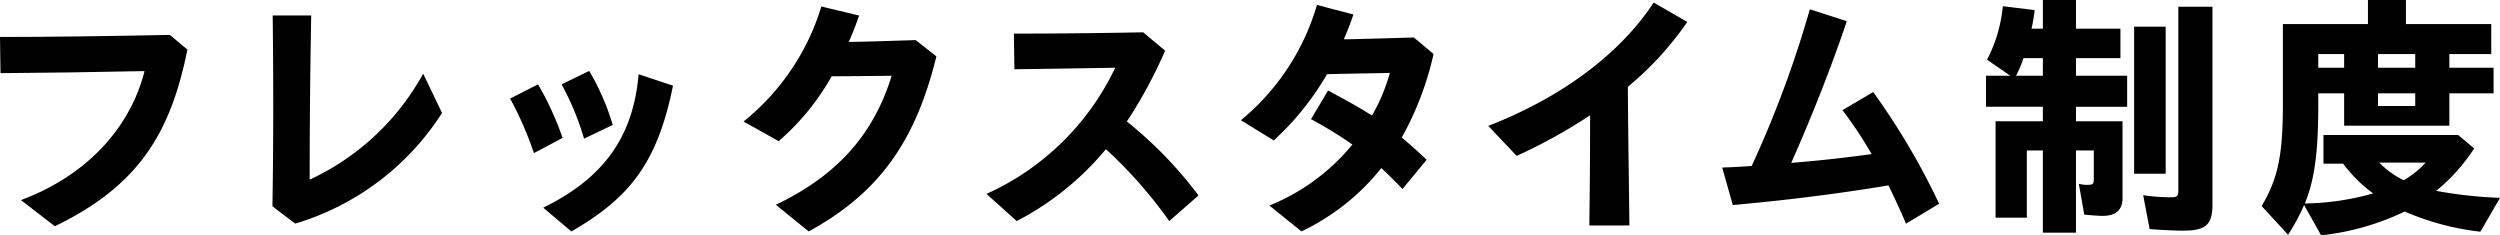 <svg xmlns="http://www.w3.org/2000/svg" width="193.427" height="18.203" viewBox="0 0 193.427 18.203">
  <g id="グループ_12036" data-name="グループ 12036" transform="translate(-364.032 -861.357)">
    <g id="グループ_10005" data-name="グループ 10005">
      <path id="パス_9385" data-name="パス 9385" d="M143.652,1058.456c5.461-2.04,8.562-5.961,9.562-9.981-3.661.08-8.082.139-11.142.159l-.04-2.8c3.881,0,8.182-.061,13.142-.16l1.361,1.139c-1.3,6.422-3.741,10.523-10.262,13.664Z" transform="translate(222 -181.617)"/>
      <path id="パス_9386" data-name="パス 9386" d="M163.11,1058.937c.08-4.841.08-9.662.02-14.764h2.981c-.08,4.342-.12,8.443-.12,12.7a19.215,19.215,0,0,0,8.782-8.2l1.46,3.04a20.4,20.4,0,0,1-11.363,8.562Z" transform="translate(222 -181.617)"/>
      <path id="パス_9387" data-name="パス 9387" d="M181.5,1050.6l2.161-1.1a23.43,23.43,0,0,1,1.9,4.142l-2.22,1.179a26.172,26.172,0,0,0-1.841-4.22m2.561,8.441c4.7-2.3,6.962-5.5,7.381-10.322l2.661.881c-1.22,6.041-3.4,8.7-7.862,11.282Zm1.42-9.542,2.141-1.04a19.025,19.025,0,0,1,1.82,4.181l-2.221,1.06a21,21,0,0,0-1.74-4.2" transform="translate(222 -181.617)"/>
      <path id="パス_9388" data-name="パス 9388" d="M202.059,1058.817c4.9-2.341,7.6-5.581,8.962-9.982-1.661.02-3.3.04-4.641.04a18.869,18.869,0,0,1-4.1,5.021l-2.721-1.52a18.157,18.157,0,0,0,6.022-8.9l2.92.7c-.24.7-.5,1.381-.8,2.041,1.54-.019,3.2-.08,5.181-.14l1.6,1.261c-1.58,6.4-4.28,10.482-9.881,13.543Z" transform="translate(222 -181.617)"/>
      <path id="パス_9389" data-name="パス 9389" d="M218.356,1057.977a20.208,20.208,0,0,0,9.962-9.763l-7.8.12-.04-2.76c2.64,0,5.741-.02,10-.1l1.7,1.42a35.922,35.922,0,0,1-2.961,5.481,31.291,31.291,0,0,1,5.542,5.722l-2.261,1.981a34.982,34.982,0,0,0-4.9-5.562,22.3,22.3,0,0,1-6.9,5.562Z" transform="translate(222 -181.617)"/>
      <path id="パス_9390" data-name="パス 9390" d="M240.245,1058.876a16.011,16.011,0,0,0,6.421-4.721,32.329,32.329,0,0,0-3.2-1.96l1.32-2.22c1.22.66,2.3,1.24,3.4,1.94a14.413,14.413,0,0,0,1.381-3.3c-1.74.04-3.481.061-4.861.1a21.579,21.579,0,0,1-4.121,5.121l-2.541-1.56a18.122,18.122,0,0,0,5.882-8.921l2.82.74c-.22.66-.48,1.319-.74,1.92,1.52-.02,3.221-.08,5.421-.14l1.521,1.28a24.088,24.088,0,0,1-2.461,6.461c.6.5,1.24,1.061,1.921,1.721l-1.861,2.261c-.58-.6-1.12-1.141-1.64-1.621a17.463,17.463,0,0,1-6.182,4.9Z" transform="translate(222 -181.617)"/>
      <path id="パス_9391" data-name="パス 9391" d="M257.18,1052.715c5.761-2.24,10.222-5.621,12.8-9.542l2.6,1.5a24.922,24.922,0,0,1-4.6,5.02c.02,3.6.08,7.022.12,10.723H265c.04-2.961.06-5.661.06-8.521a41.517,41.517,0,0,1-5.681,3.14Z" transform="translate(222 -181.617)"/>
      <path id="パス_9392" data-name="パス 9392" d="M275.28,1055.936q1.05-.03,2.281-.12a83.842,83.842,0,0,0,4.5-12.122l2.86.92c-1.1,3.281-2.661,7.282-4.3,10.963,2.041-.161,4.181-.4,6.222-.681a31.356,31.356,0,0,0-2.261-3.4l2.381-1.4a54.336,54.336,0,0,1,5.1,8.642l-2.561,1.54c-.42-.98-.88-1.981-1.36-2.96-4.1.68-8.022,1.16-12.043,1.52Z" transform="translate(222 -181.617)"/>
      <path id="パス_9393" data-name="パス 9393" d="M300.09,1054.616h-1.24v5.2h-2.42v-7.461h3.66v-1.12h-4.4v-2.4h1.881l-1.8-1.241a11.243,11.243,0,0,0,1.22-4.14l2.461.3a11.252,11.252,0,0,1-.241,1.44h.88v-2.22h2.561v2.22h3.44v2.28h-3.44v1.361h3.96v2.4h-3.96v1.12h3.6v5.961c0,.9-.519,1.36-1.54,1.36-.3,0-.88-.04-1.419-.1l-.421-2.381a2.505,2.505,0,0,0,.7.08c.38,0,.459-.08.459-.42v-2.241h-1.38v6.361H300.09Zm0-5.781v-1.361h-1.5a8.489,8.489,0,0,1-.58,1.361Zm7.062-3.8h2.44v11.383h-2.44Zm1.2,15.664-.5-2.621a15.524,15.524,0,0,0,2.18.16c.44,0,.539-.1.539-.52v-14.223h2.642v15.264c0,1.6-.5,2.06-2.28,2.06-.722,0-1.8-.06-2.581-.12" transform="translate(222 -181.617)"/>
      <path id="パス_9394" data-name="パス 9394" d="M320.3,1058.837a15.124,15.124,0,0,1-1.24,2.3l-2.041-2.22c1.261-2.14,1.641-3.921,1.641-7.882v-6.2h6.581v-1.859h2.941v1.859h6.6v2.322h-3.241v1.059h3.421v1.981h-3.421v2.5H323.4v-2.5h-2v.8c0,3.761-.28,5.841-1.04,7.722a20.369,20.369,0,0,0,5.281-.78,11.009,11.009,0,0,1-2.32-2.3H321.8v-2.221h10.422l1.24,1.041a14.311,14.311,0,0,1-2.941,3.281,33.357,33.357,0,0,0,4.941.54l-1.52,2.621a20.573,20.573,0,0,1-5.861-1.561,19.679,19.679,0,0,1-6.462,1.84Zm3.1-11.682h-2v1.06h2Zm5.5,0h-2.88v1.06h2.88Zm0,3.04h-2.88v.98h2.88Zm.8,5.361h-3.581a6.775,6.775,0,0,0,1.881,1.36,6.561,6.561,0,0,0,1.7-1.36" transform="translate(222 -181.617)"/>
    </g>
  </g>
</svg>
